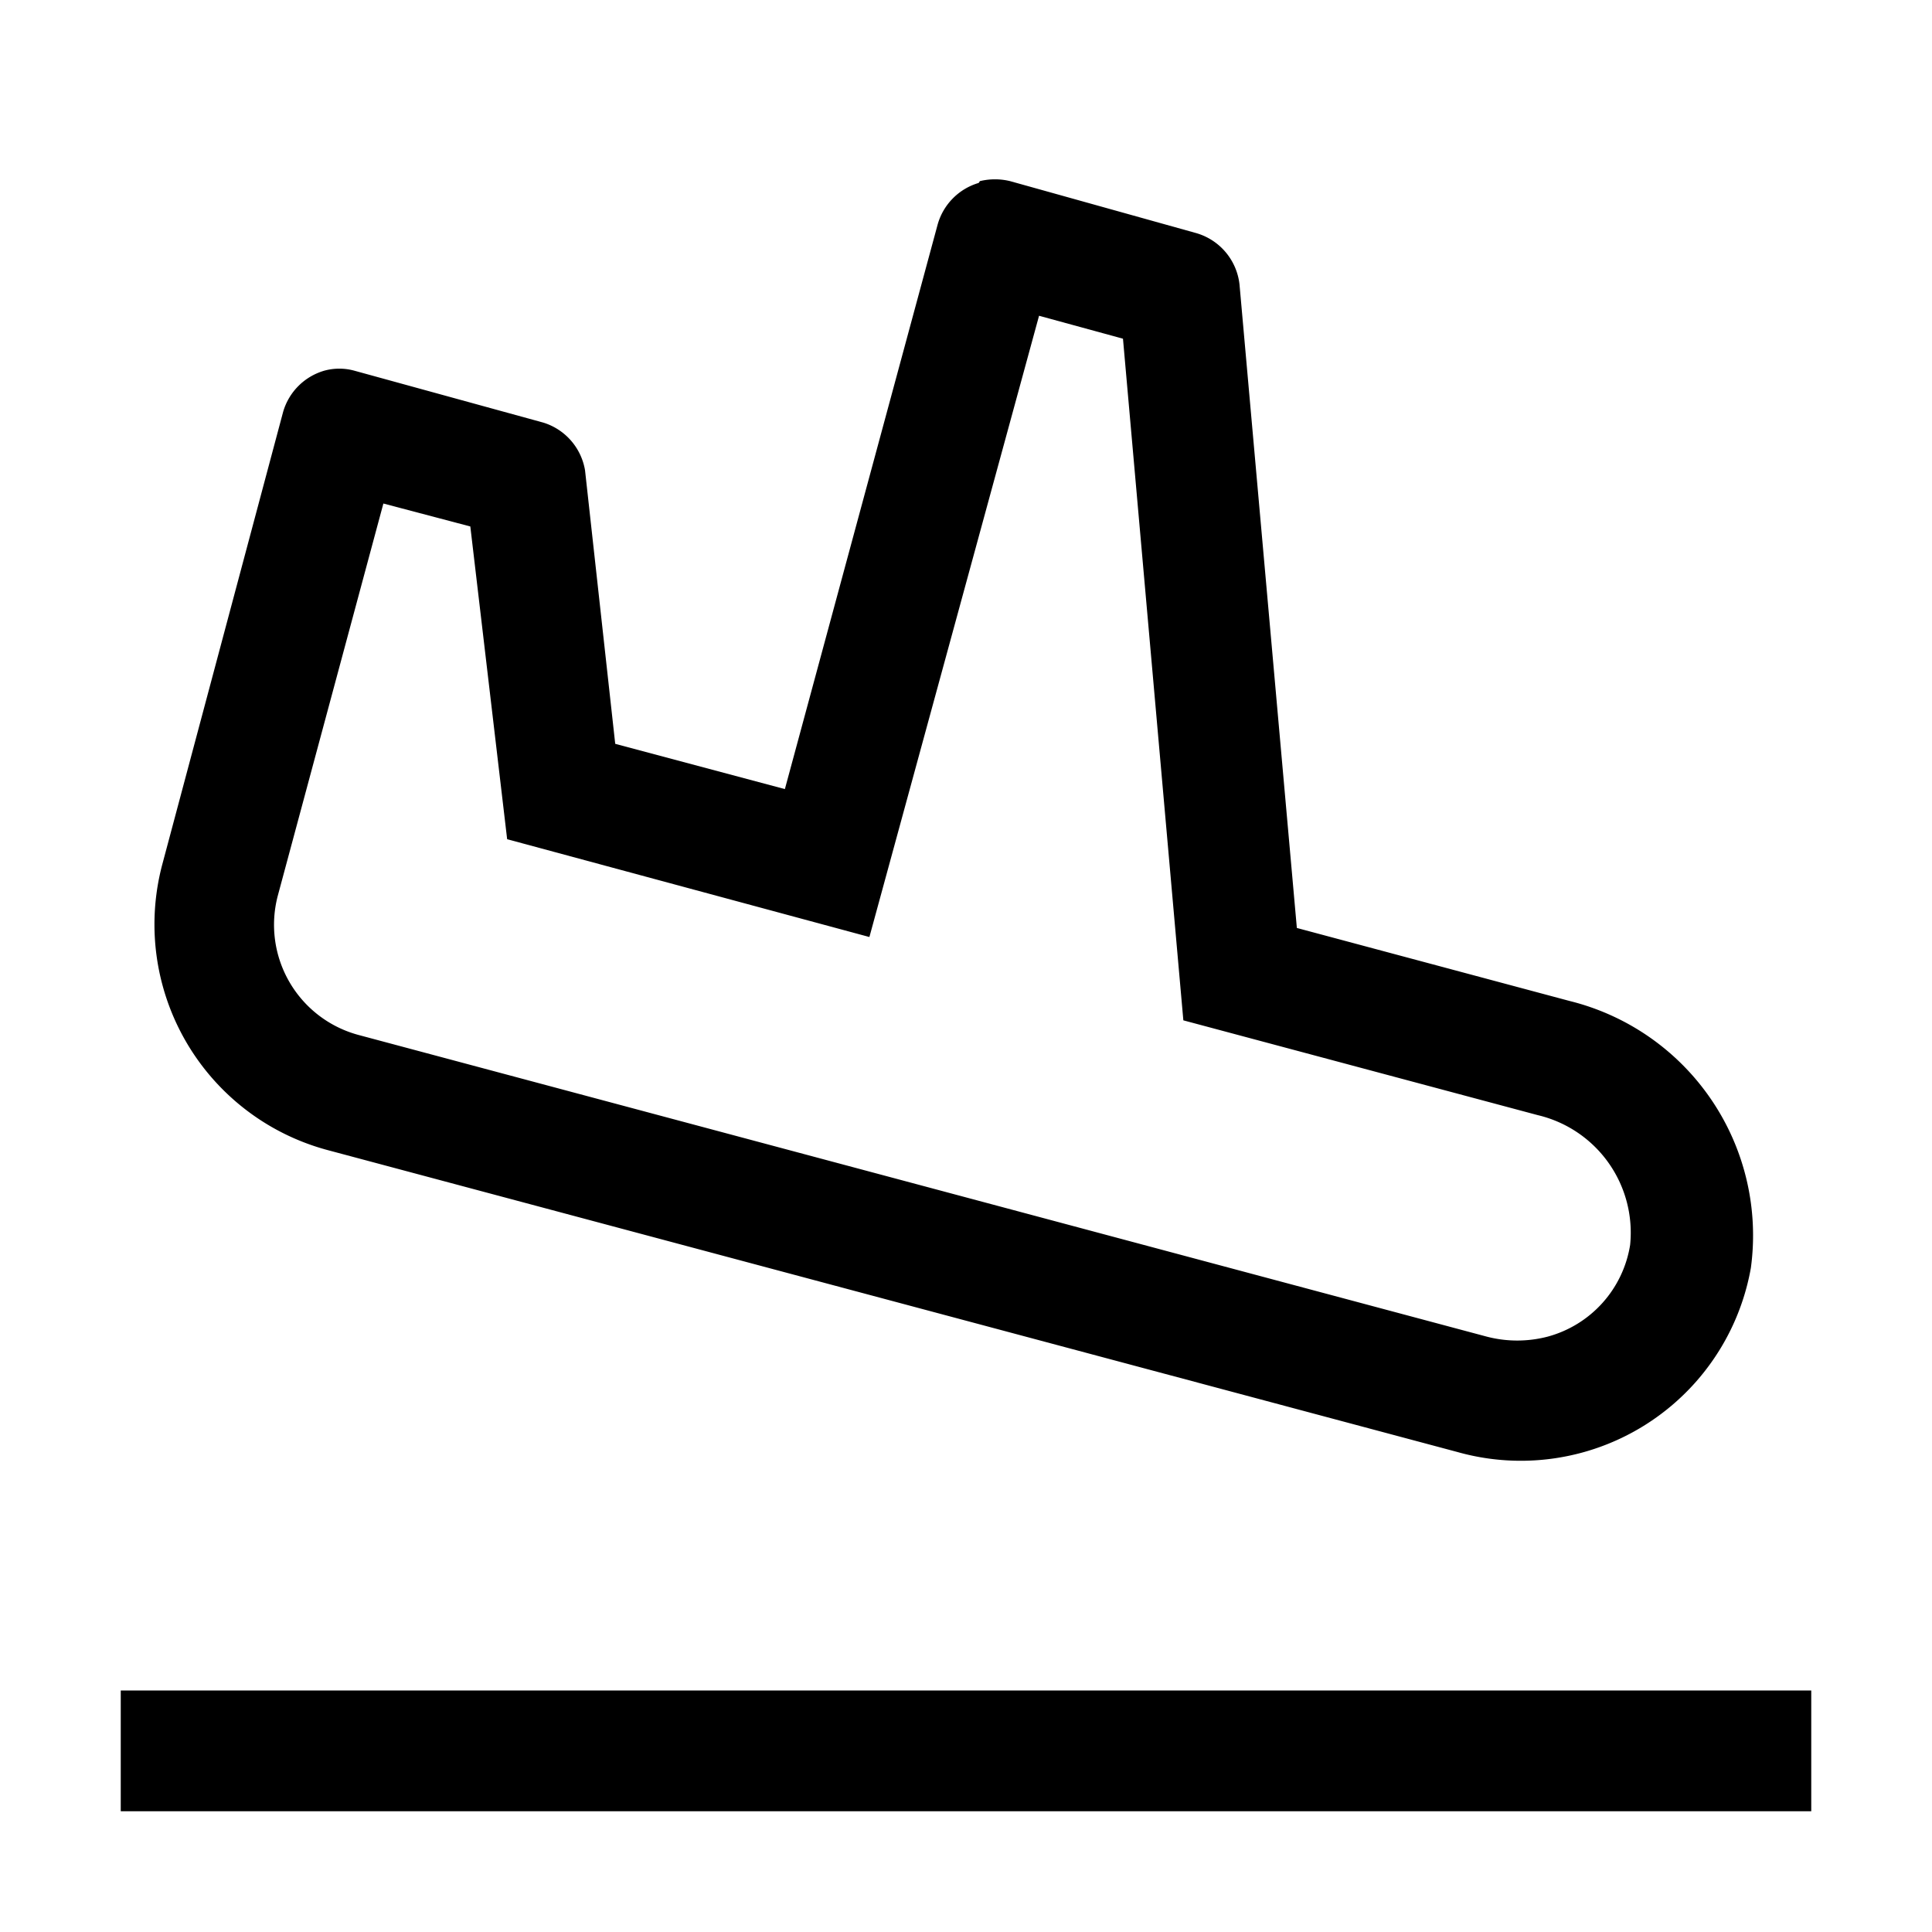<?xml version="1.0" encoding="utf-8"?>
<svg fill="#000000" width="800px" height="800px" viewBox="0 0 32 32" id="icon" xmlns="http://www.w3.org/2000/svg"><defs><style>.cls-1{fill:none;}</style></defs><title>arrival</title><rect x="2" y="28" width="28" height="2"/><path d="M17.21,5.23l1.39.38,1,11.29,5.87,1.57A2,2,0,0,1,27,20.62a1.88,1.88,0,0,1-1.37,1.52,2,2,0,0,1-1,0l-18.7-5a1.89,1.89,0,0,1-1.33-2.3L6.35,8.34l1.44.38L8.4,13.9l6,1.62L17.21,5.23m-1-2.2a1,1,0,0,0-.68.69L13,13.07l-2.81-.75L9.69,7.79A1,1,0,0,0,9,7L5.87,6.14a.94.94,0,0,0-.5,0,1,1,0,0,0-.68.68l-2,7.49a3.87,3.87,0,0,0,2.74,4.74l18.71,5A3.87,3.87,0,0,0,29,21a4,4,0,0,0-3-4.42l-4.52-1.21L20.53,4.71a1,1,0,0,0-.72-.85L16.73,3a1.06,1.06,0,0,0-.5,0Z" transform="translate(0 0)"/><rect id="_Transparent_Rectangle_" data-name="&lt;Transparent Rectangle&gt;" class="cls-1" width="32" height="32"/></svg>
